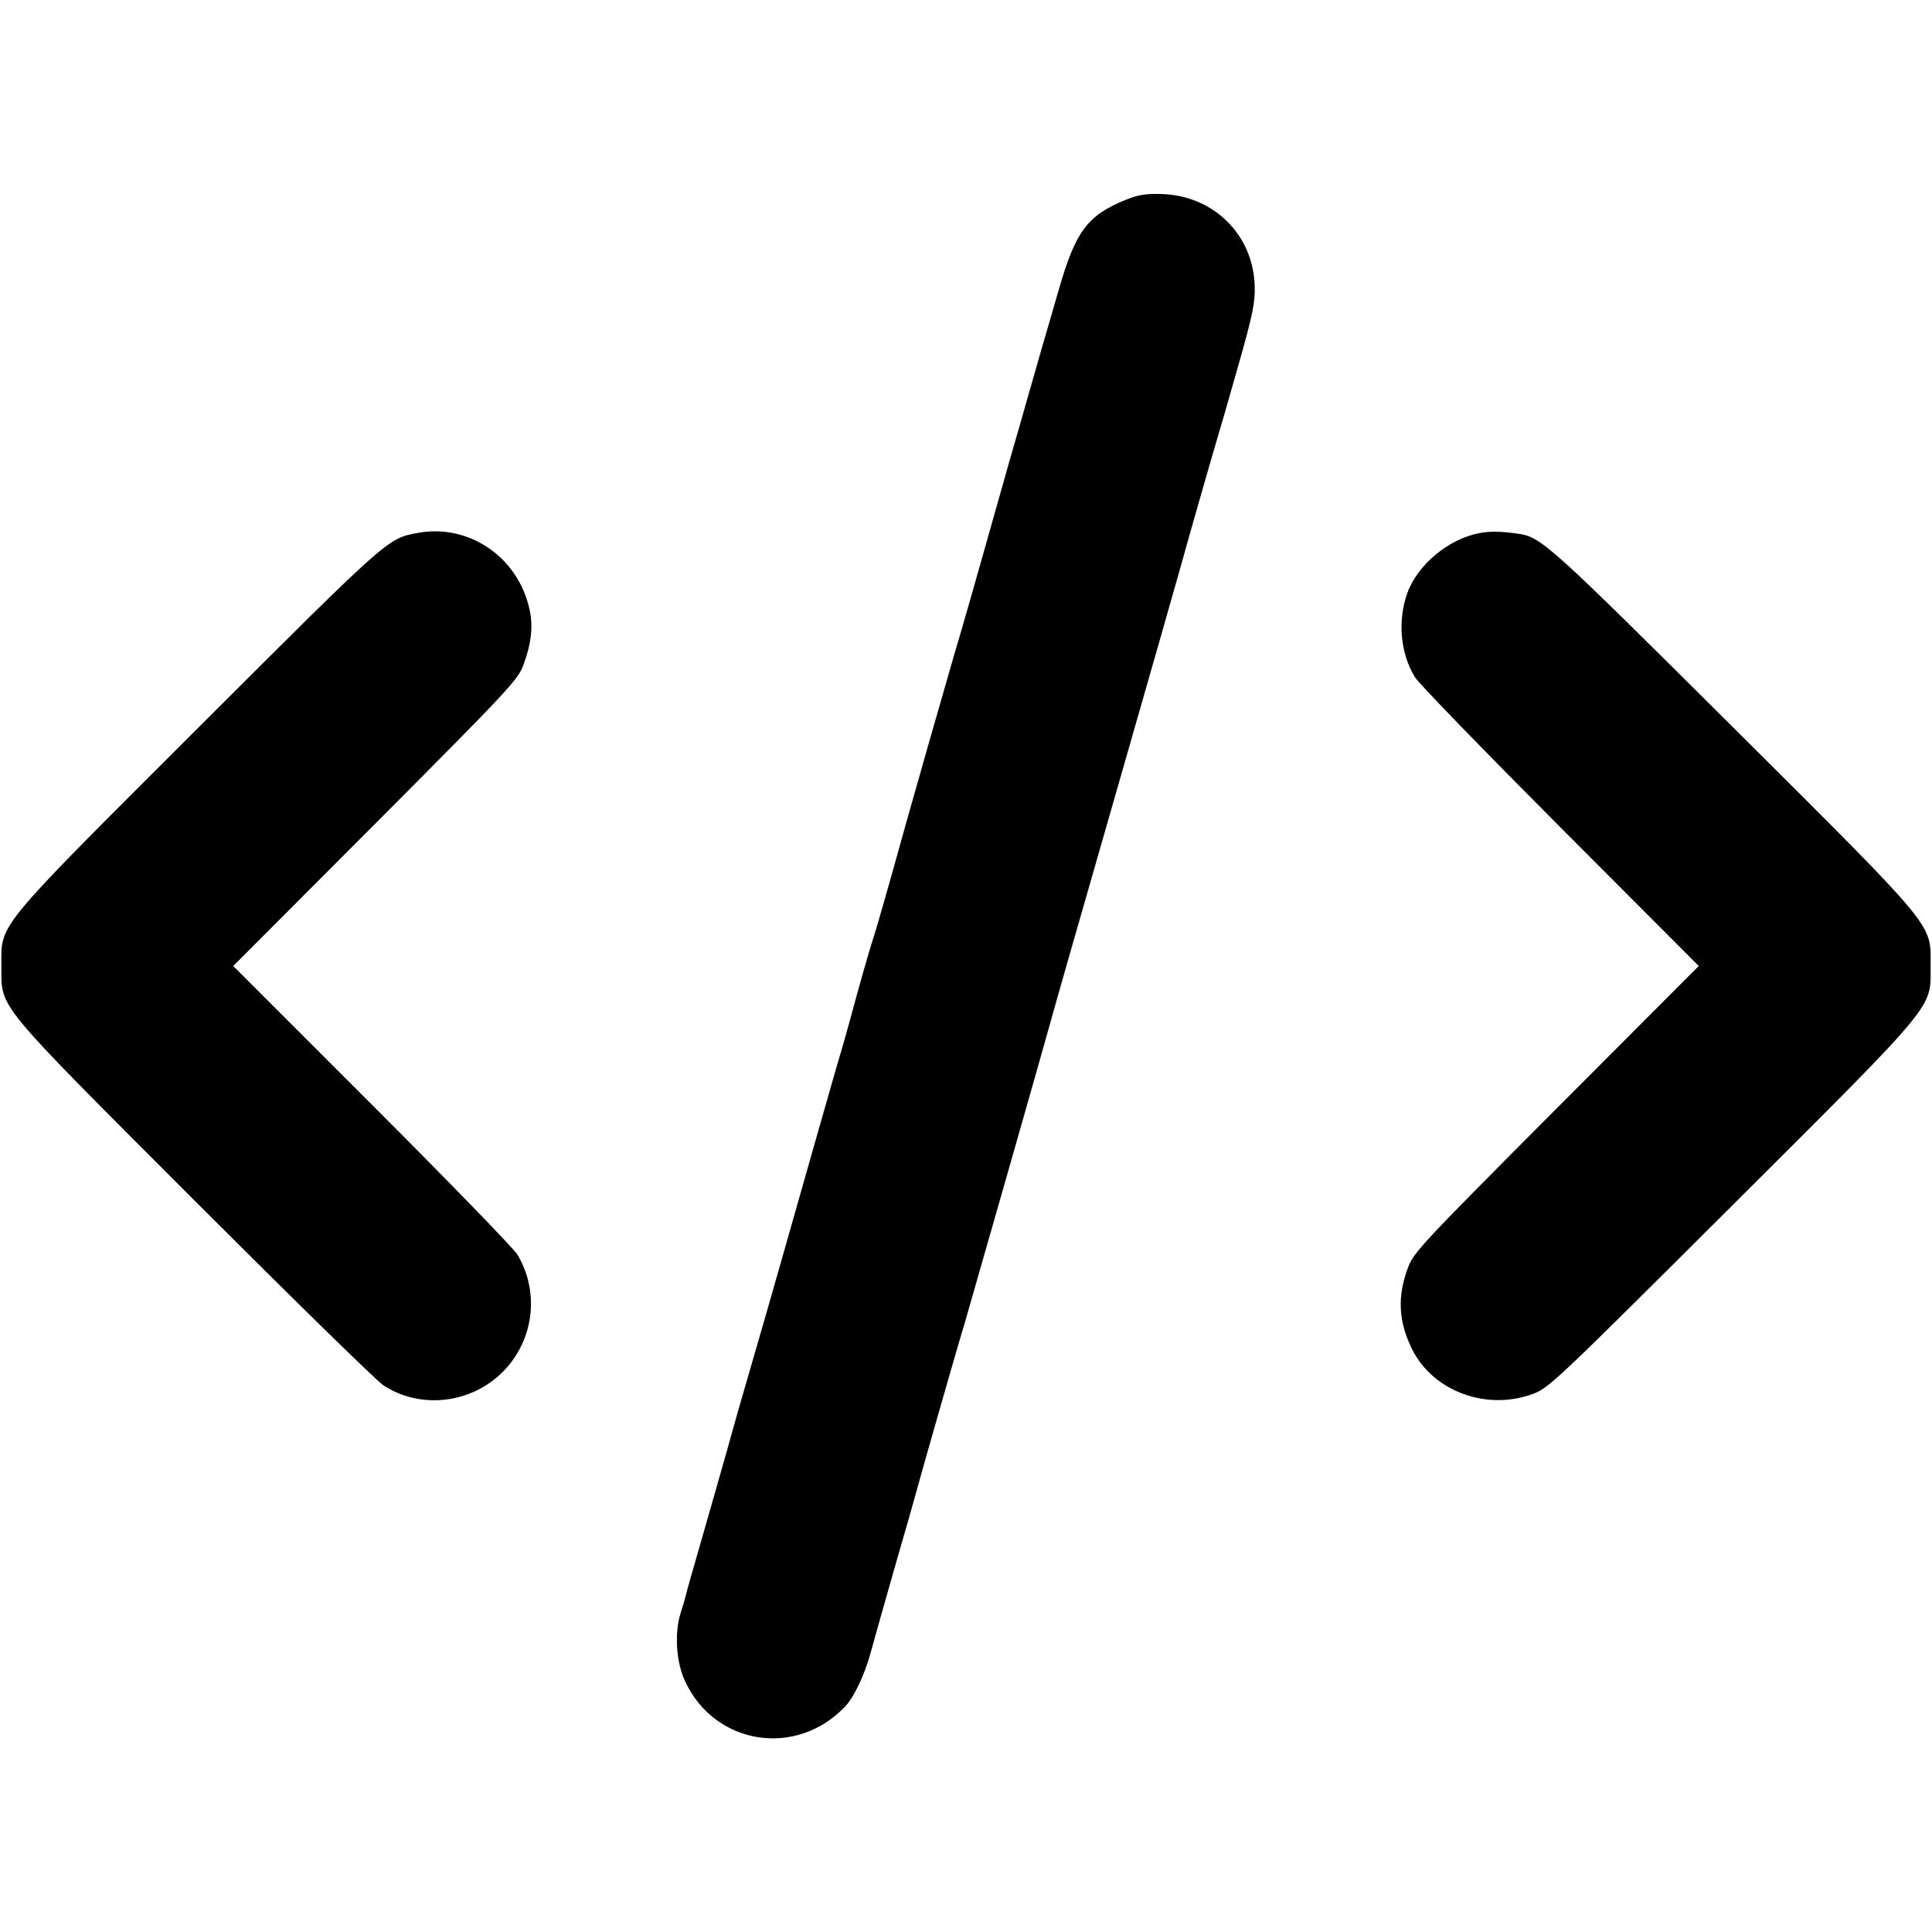 <?xml version="1.0" standalone="no"?>
<!DOCTYPE svg PUBLIC "-//W3C//DTD SVG 20010904//EN"
 "http://www.w3.org/TR/2001/REC-SVG-20010904/DTD/svg10.dtd">
<svg version="1.0" xmlns="http://www.w3.org/2000/svg"
 width="700pt" height="700pt" viewBox="0 0 700 700"
 preserveAspectRatio="xMidYMid meet">
<g transform="translate(0,700) scale(0.1,-0.1)"
fill="#000000" stroke="none">
<path d="M4079 6276 c-139 -56 -182 -114 -243 -326 -20 -69 -47 -163 -61 -210
-13 -47 -50 -173 -80 -280 -31 -107 -58 -202 -60 -210 -10 -34 -48 -170 -65
-230 -22 -78 -80 -283 -115 -400 -36 -124 -131 -456 -170 -595 -67 -242 -114
-406 -125 -437 -12 -37 -54 -185 -76 -268 -8 -30 -30 -109 -50 -175 -19 -66
-50 -176 -70 -245 -111 -391 -197 -693 -214 -750 -67 -230 -91 -315 -113 -395
-14 -49 -53 -187 -87 -305 -34 -118 -64 -222 -65 -230 -2 -8 -10 -37 -19 -64
-23 -74 -16 -179 16 -247 107 -232 403 -279 580 -92 32 33 71 116 92 193 8 30
47 168 86 305 40 138 76 264 80 280 11 43 156 550 175 610 18 61 294 1028 305
1070 4 17 112 395 240 840 128 446 236 824 240 840 8 31 111 392 130 455 6 19
40 136 75 260 55 193 63 235 61 295 -6 185 -149 326 -336 332 -59 2 -87 -3
-131 -21z"/>
<path d="M1513 5069 c-109 -20 -104 -16 -791 -702 -747 -746 -717 -710 -717
-867 1 -157 -32 -117 698 -848 353 -353 662 -656 687 -672 147 -95 348 -60
458 79 90 114 101 270 27 395 -13 22 -251 267 -527 543 l-503 503 516 517
c494 496 517 521 537 578 27 74 34 136 21 195 -40 190 -219 314 -406 279z"/>
<path d="M5363 5069 c-112 -20 -224 -112 -263 -215 -37 -101 -27 -221 27 -308
14 -23 251 -267 526 -543 l502 -503 -516 -517 c-488 -490 -518 -521 -538 -577
-39 -105 -34 -194 15 -294 76 -153 270 -225 439 -162 57 21 88 51 718 679 752
750 722 714 722 871 0 157 30 122 -717 866 -664 661 -694 688 -776 700 -63 9
-99 10 -139 3z"/>
</g>
</svg>
